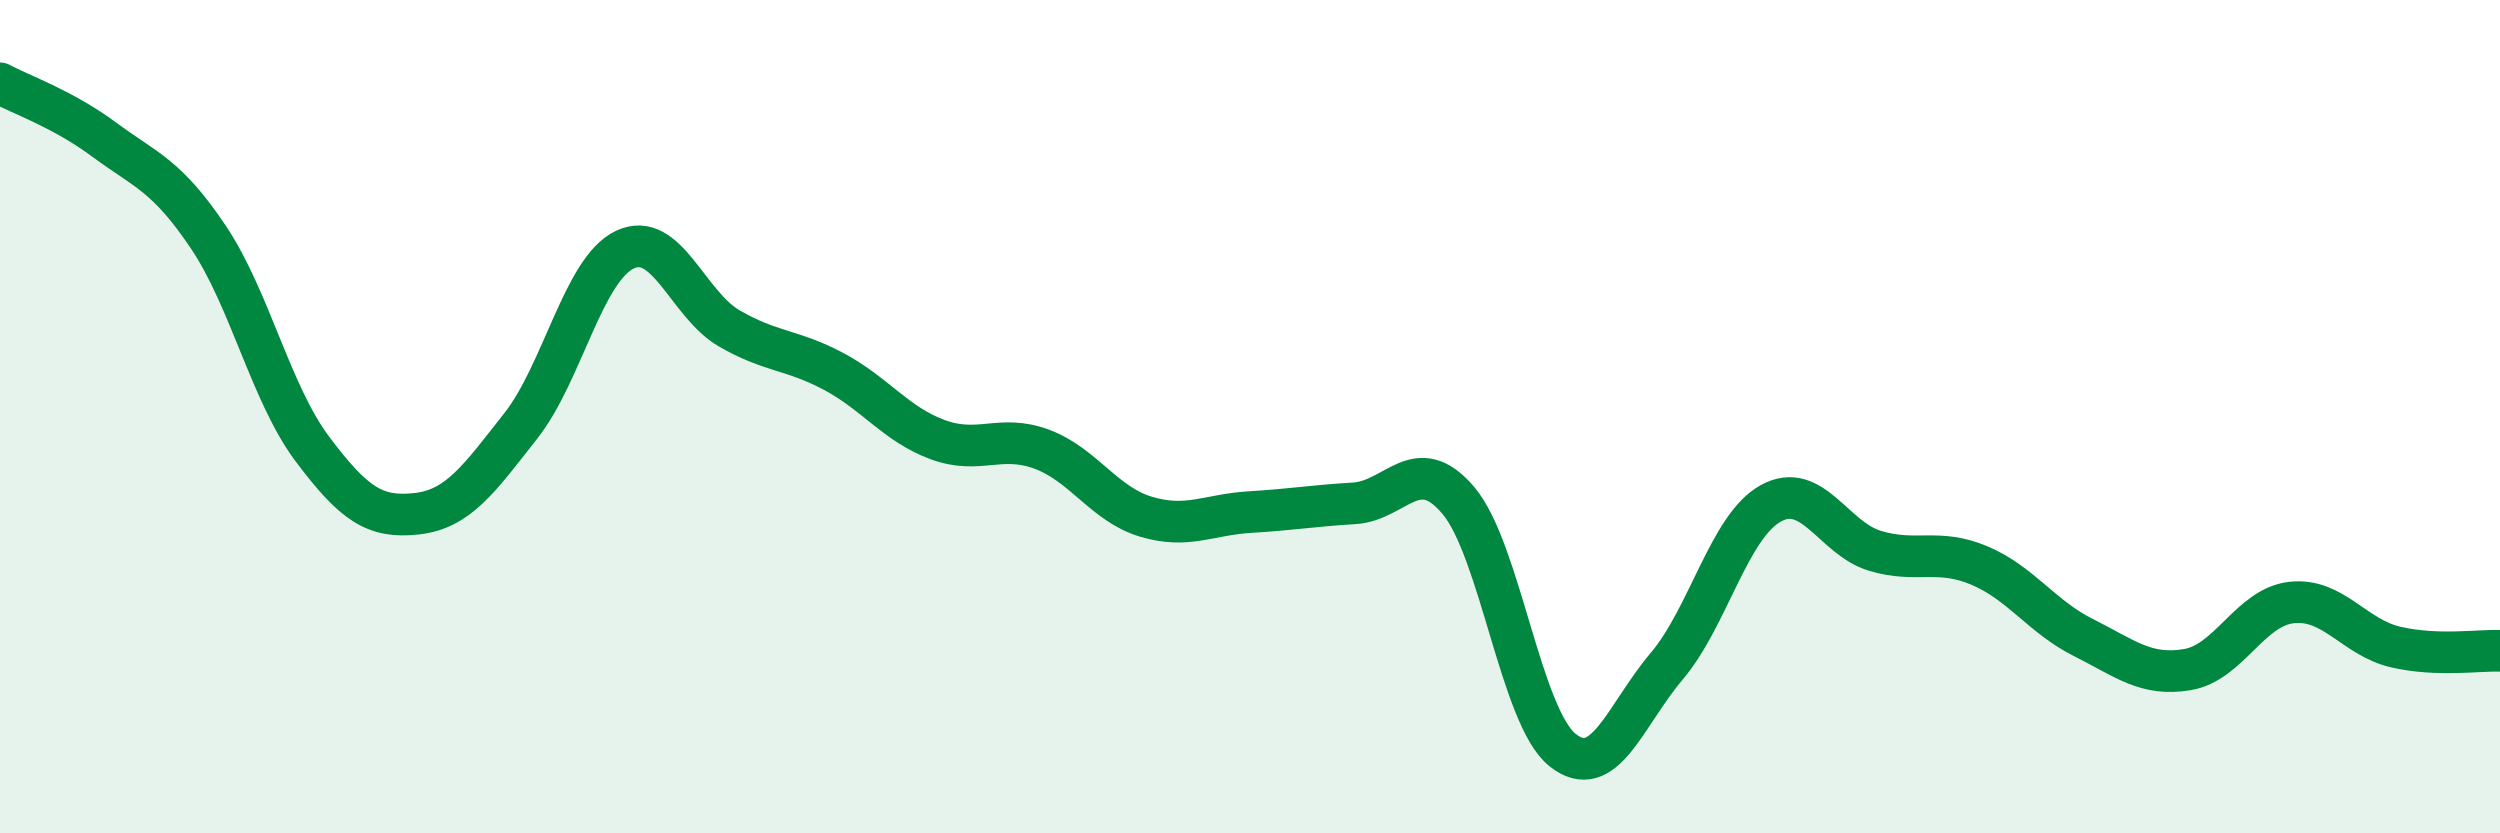 
    <svg width="60" height="20" viewBox="0 0 60 20" xmlns="http://www.w3.org/2000/svg">
      <path
        d="M 0,2 C 0.5,2.27 1.5,2.61 2.5,3.35 C 3.5,4.09 4,4.2 5,5.69 C 6,7.18 6.5,9.45 7.5,10.78 C 8.5,12.11 9,12.44 10,12.33 C 11,12.22 11.5,11.49 12.5,10.22 C 13.5,8.95 14,6.46 15,5.99 C 16,5.52 16.5,7.3 17.5,7.88 C 18.5,8.46 19,8.38 20,8.91 C 21,9.44 21.5,10.18 22.5,10.55 C 23.5,10.92 24,10.41 25,10.78 C 26,11.15 26.5,12.1 27.5,12.4 C 28.5,12.7 29,12.35 30,12.29 C 31,12.23 31.5,12.14 32.5,12.08 C 33.5,12.02 34,10.83 35,12.01 C 36,13.19 36.5,17.2 37.5,18 C 38.5,18.8 39,17.17 40,15.99 C 41,14.81 41.5,12.63 42.5,12.08 C 43.5,11.53 44,12.92 45,13.22 C 46,13.52 46.5,13.15 47.5,13.57 C 48.5,13.99 49,14.8 50,15.3 C 51,15.8 51.5,16.24 52.5,16.07 C 53.5,15.9 54,14.57 55,14.46 C 56,14.35 56.5,15.3 57.5,15.53 C 58.5,15.76 59.5,15.6 60,15.62L60 20L0 20Z"
        fill="#008740"
        opacity="0.1"
        stroke-linecap="round"
        stroke-linejoin="round"
      />
      <path
        d="M 0,2 C 0.5,2.27 1.5,2.61 2.5,3.35 C 3.5,4.09 4,4.2 5,5.69 C 6,7.18 6.5,9.45 7.5,10.78 C 8.5,12.11 9,12.44 10,12.33 C 11,12.22 11.5,11.49 12.5,10.22 C 13.5,8.95 14,6.46 15,5.99 C 16,5.52 16.5,7.3 17.5,7.88 C 18.5,8.46 19,8.38 20,8.91 C 21,9.44 21.5,10.18 22.5,10.55 C 23.5,10.92 24,10.41 25,10.78 C 26,11.15 26.5,12.1 27.5,12.4 C 28.5,12.7 29,12.35 30,12.29 C 31,12.23 31.5,12.14 32.5,12.08 C 33.5,12.02 34,10.83 35,12.01 C 36,13.19 36.5,17.2 37.5,18 C 38.5,18.8 39,17.17 40,15.99 C 41,14.81 41.5,12.63 42.5,12.08 C 43.5,11.53 44,12.92 45,13.22 C 46,13.52 46.5,13.15 47.5,13.57 C 48.5,13.99 49,14.8 50,15.3 C 51,15.8 51.5,16.24 52.5,16.07 C 53.5,15.9 54,14.57 55,14.46 C 56,14.35 56.5,15.3 57.5,15.53 C 58.5,15.76 59.5,15.6 60,15.62"
        stroke="#008740"
        stroke-width="1"
        fill="none"
        stroke-linecap="round"
        stroke-linejoin="round"
      />
    </svg>
  
